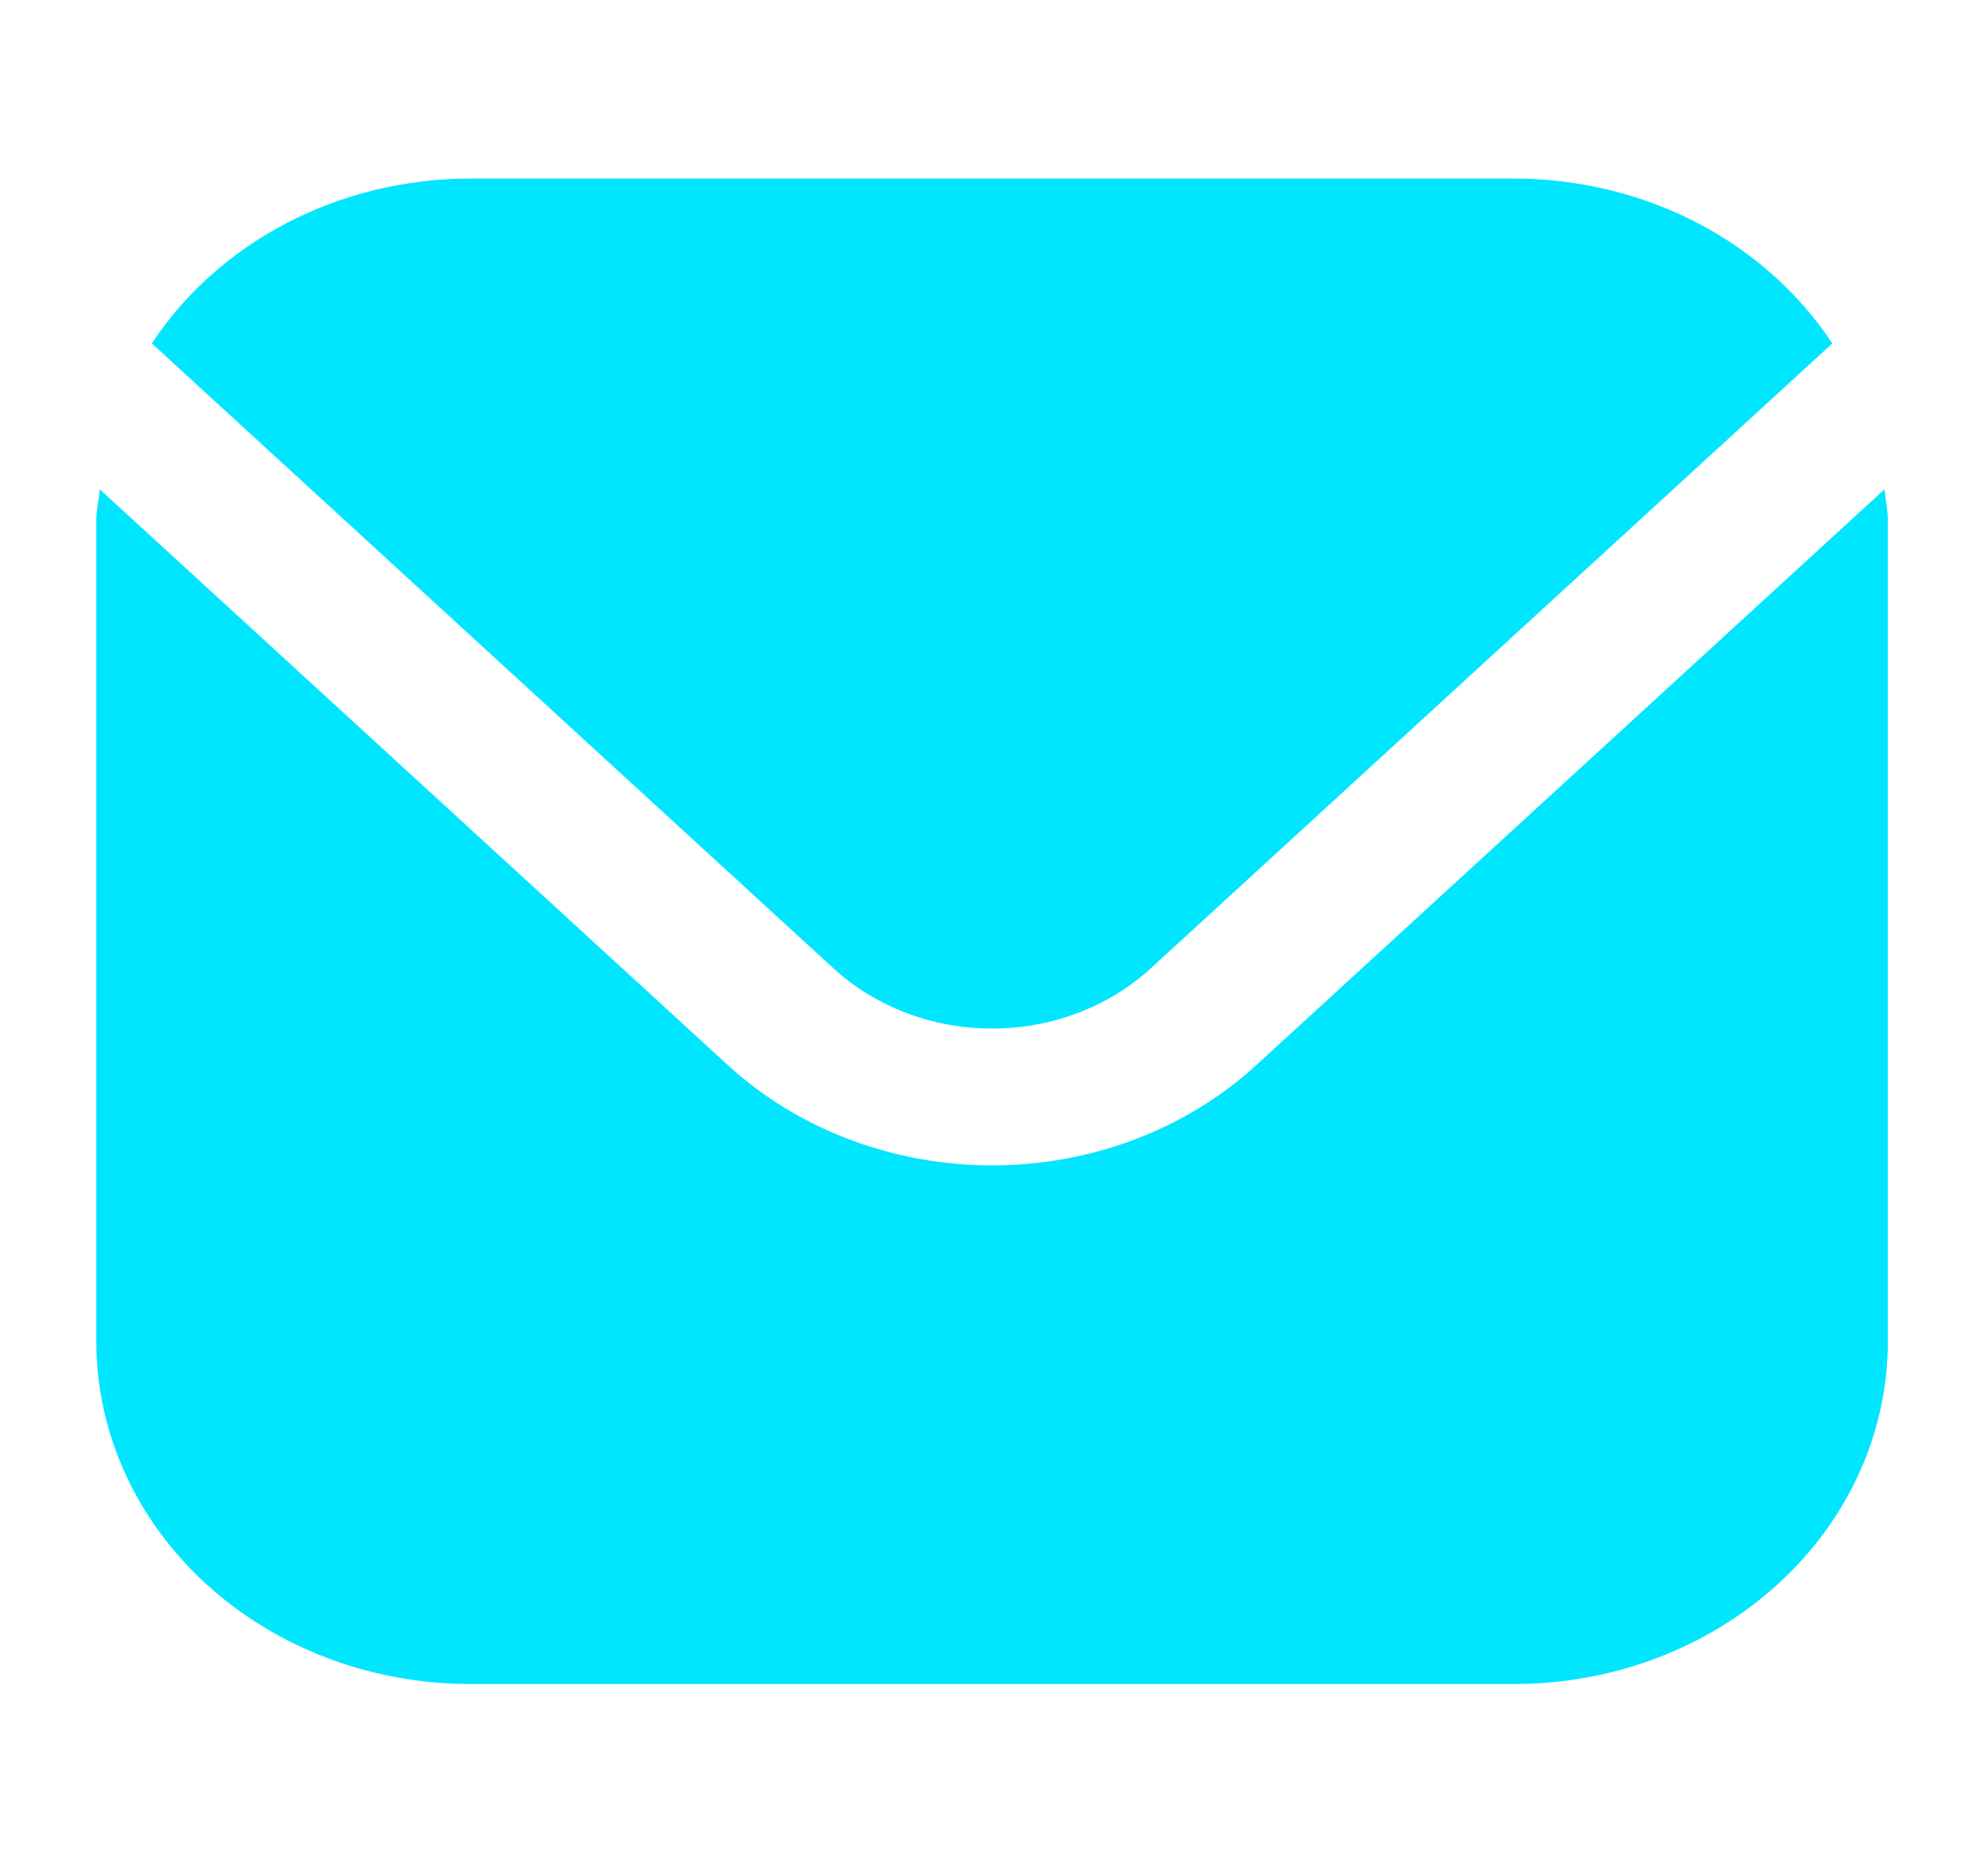 <svg width="16" height="15" viewBox="0 0 16 15" fill="none" xmlns="http://www.w3.org/2000/svg">
<g clip-path="url(#clip0_3285_885)">
<path d="M15.167 3.938L10.109 8.574C9.545 9.09 8.781 9.379 7.985 9.379C7.188 9.379 6.424 9.09 5.86 8.574L0.803 3.938C0.795 4.025 0.775 4.104 0.775 4.19V10.799C0.776 11.529 1.093 12.229 1.656 12.745C2.219 13.261 2.983 13.552 3.779 13.553H12.19C12.987 13.552 13.75 13.261 14.313 12.745C14.877 12.229 15.193 11.529 15.194 10.799V4.19C15.194 4.104 15.175 4.025 15.167 3.938Z" fill="#00E6FF"/>
<path d="M9.26 7.795L14.747 2.764C14.481 2.36 14.106 2.026 13.659 1.793C13.211 1.561 12.705 1.438 12.19 1.437H3.779C3.264 1.438 2.759 1.561 2.311 1.793C1.863 2.026 1.488 2.36 1.222 2.764L6.71 7.795C7.048 8.104 7.507 8.278 7.985 8.278C8.463 8.278 8.921 8.104 9.26 7.795Z" fill="#00E6FF"/>
</g>
<defs>
<clipPath id="clip0_3285_885">
<rect width="14.419" height="13.217" fill="white" transform="translate(0.775 0.886)"/>
</clipPath>
</defs>
</svg>
